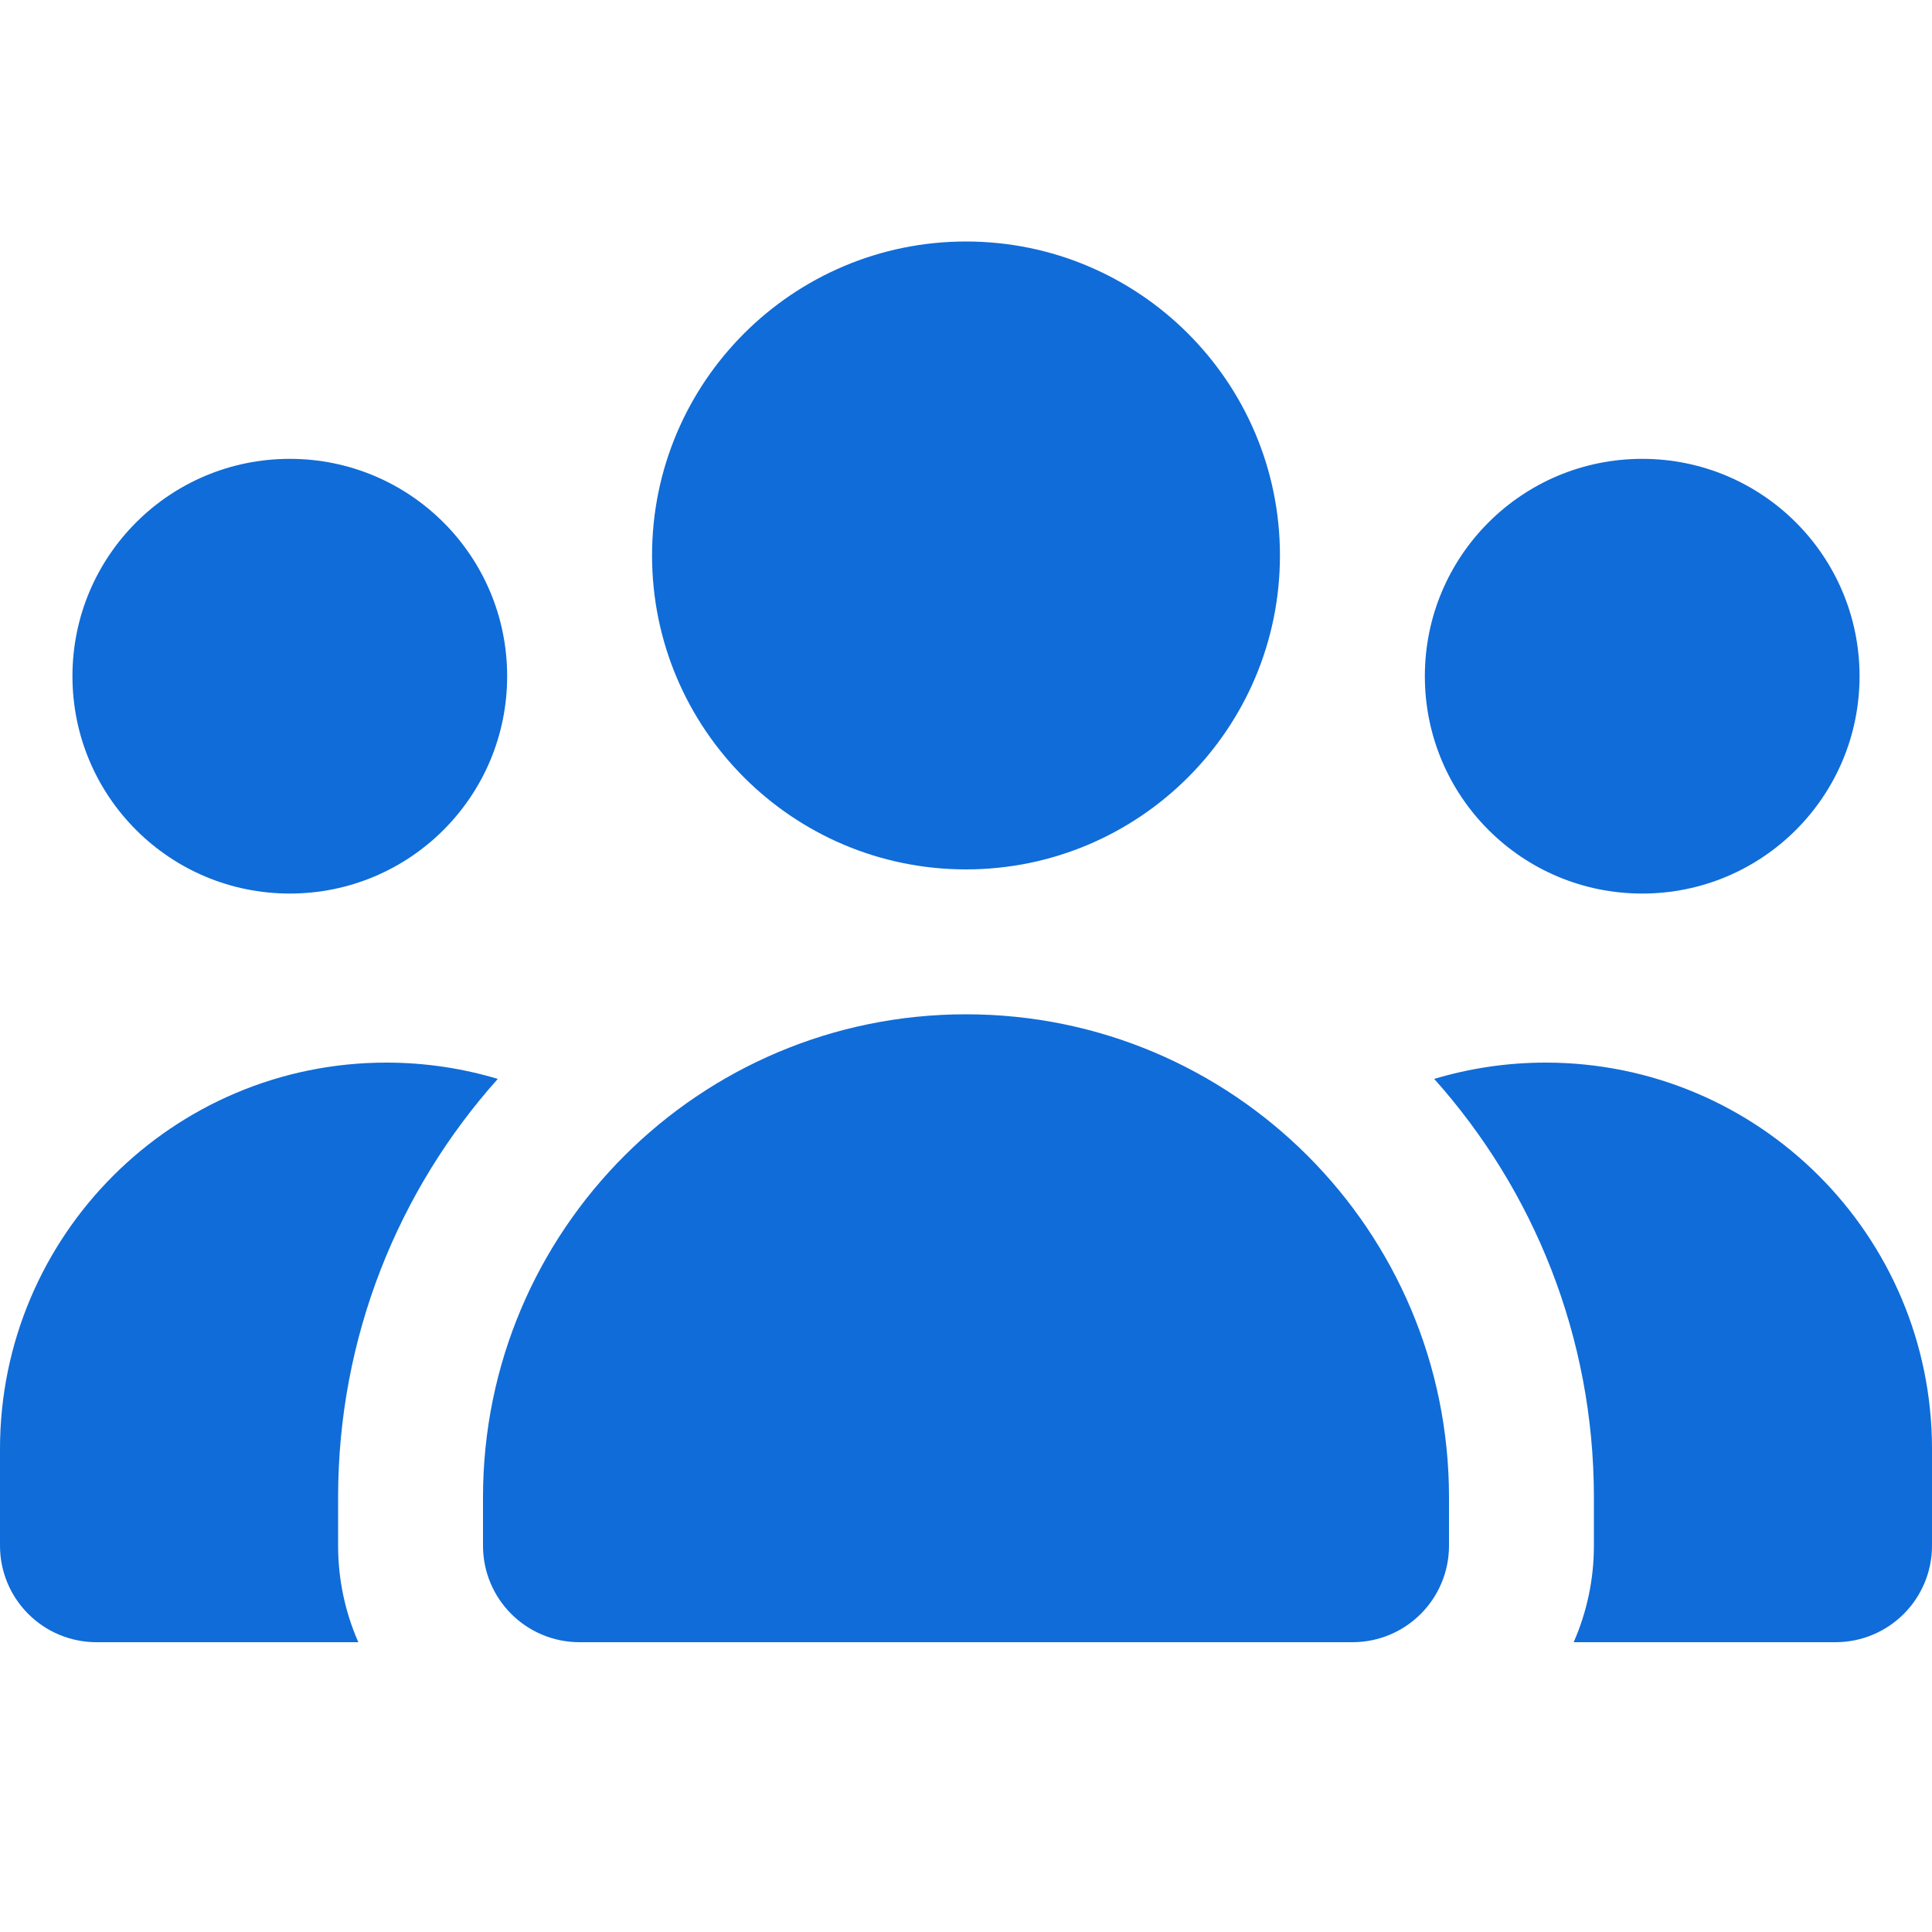 <?xml version="1.0" encoding="UTF-8"?> <svg xmlns="http://www.w3.org/2000/svg" version="1.2" viewBox="0 0 640 640" width="32" height="32"><style> .s0 { fill: #106cd8 } </style><path class="s0" d="m320 80c57.4 0 104 46.6 104 104 0 57.4-46.6 104-104 104-57.4 0-104-46.6-104-104 0-57.4 46.6-104 104-104zm-224 72c39.8 0 72 32.2 72 72 0 39.8-32.2 72-72 72-39.8 0-72-32.2-72-72 0-39.8 32.2-72 72-72zm-96 328c0-70.7 57.3-128 128-128 12.8 0 25.2 1.9 36.9 5.4-32.9 36.8-52.9 85.4-52.9 138.6v16c0 11.4 2.4 22.2 6.7 32h-86.7c-17.7 0-32-14.3-32-32zm521.3 64c4.3-9.8 6.7-20.6 6.7-32v-16c0-53.2-20-101.8-52.9-138.6 11.7-3.5 24.1-5.4 36.9-5.4 70.7 0 128 57.3 128 128v32c0 17.7-14.3 32-32 32zm-49.3-320c0-39.8 32.2-72 72-72 39.8 0 72 32.2 72 72 0 39.8-32.2 72-72 72-39.8 0-72-32.2-72-72zm-312 272c0-88.4 71.6-160 160-160 88.4 0 160 71.6 160 160v16c0 17.7-14.3 32-32 32h-256c-17.7 0-32-14.3-32-32z"></path></svg> 